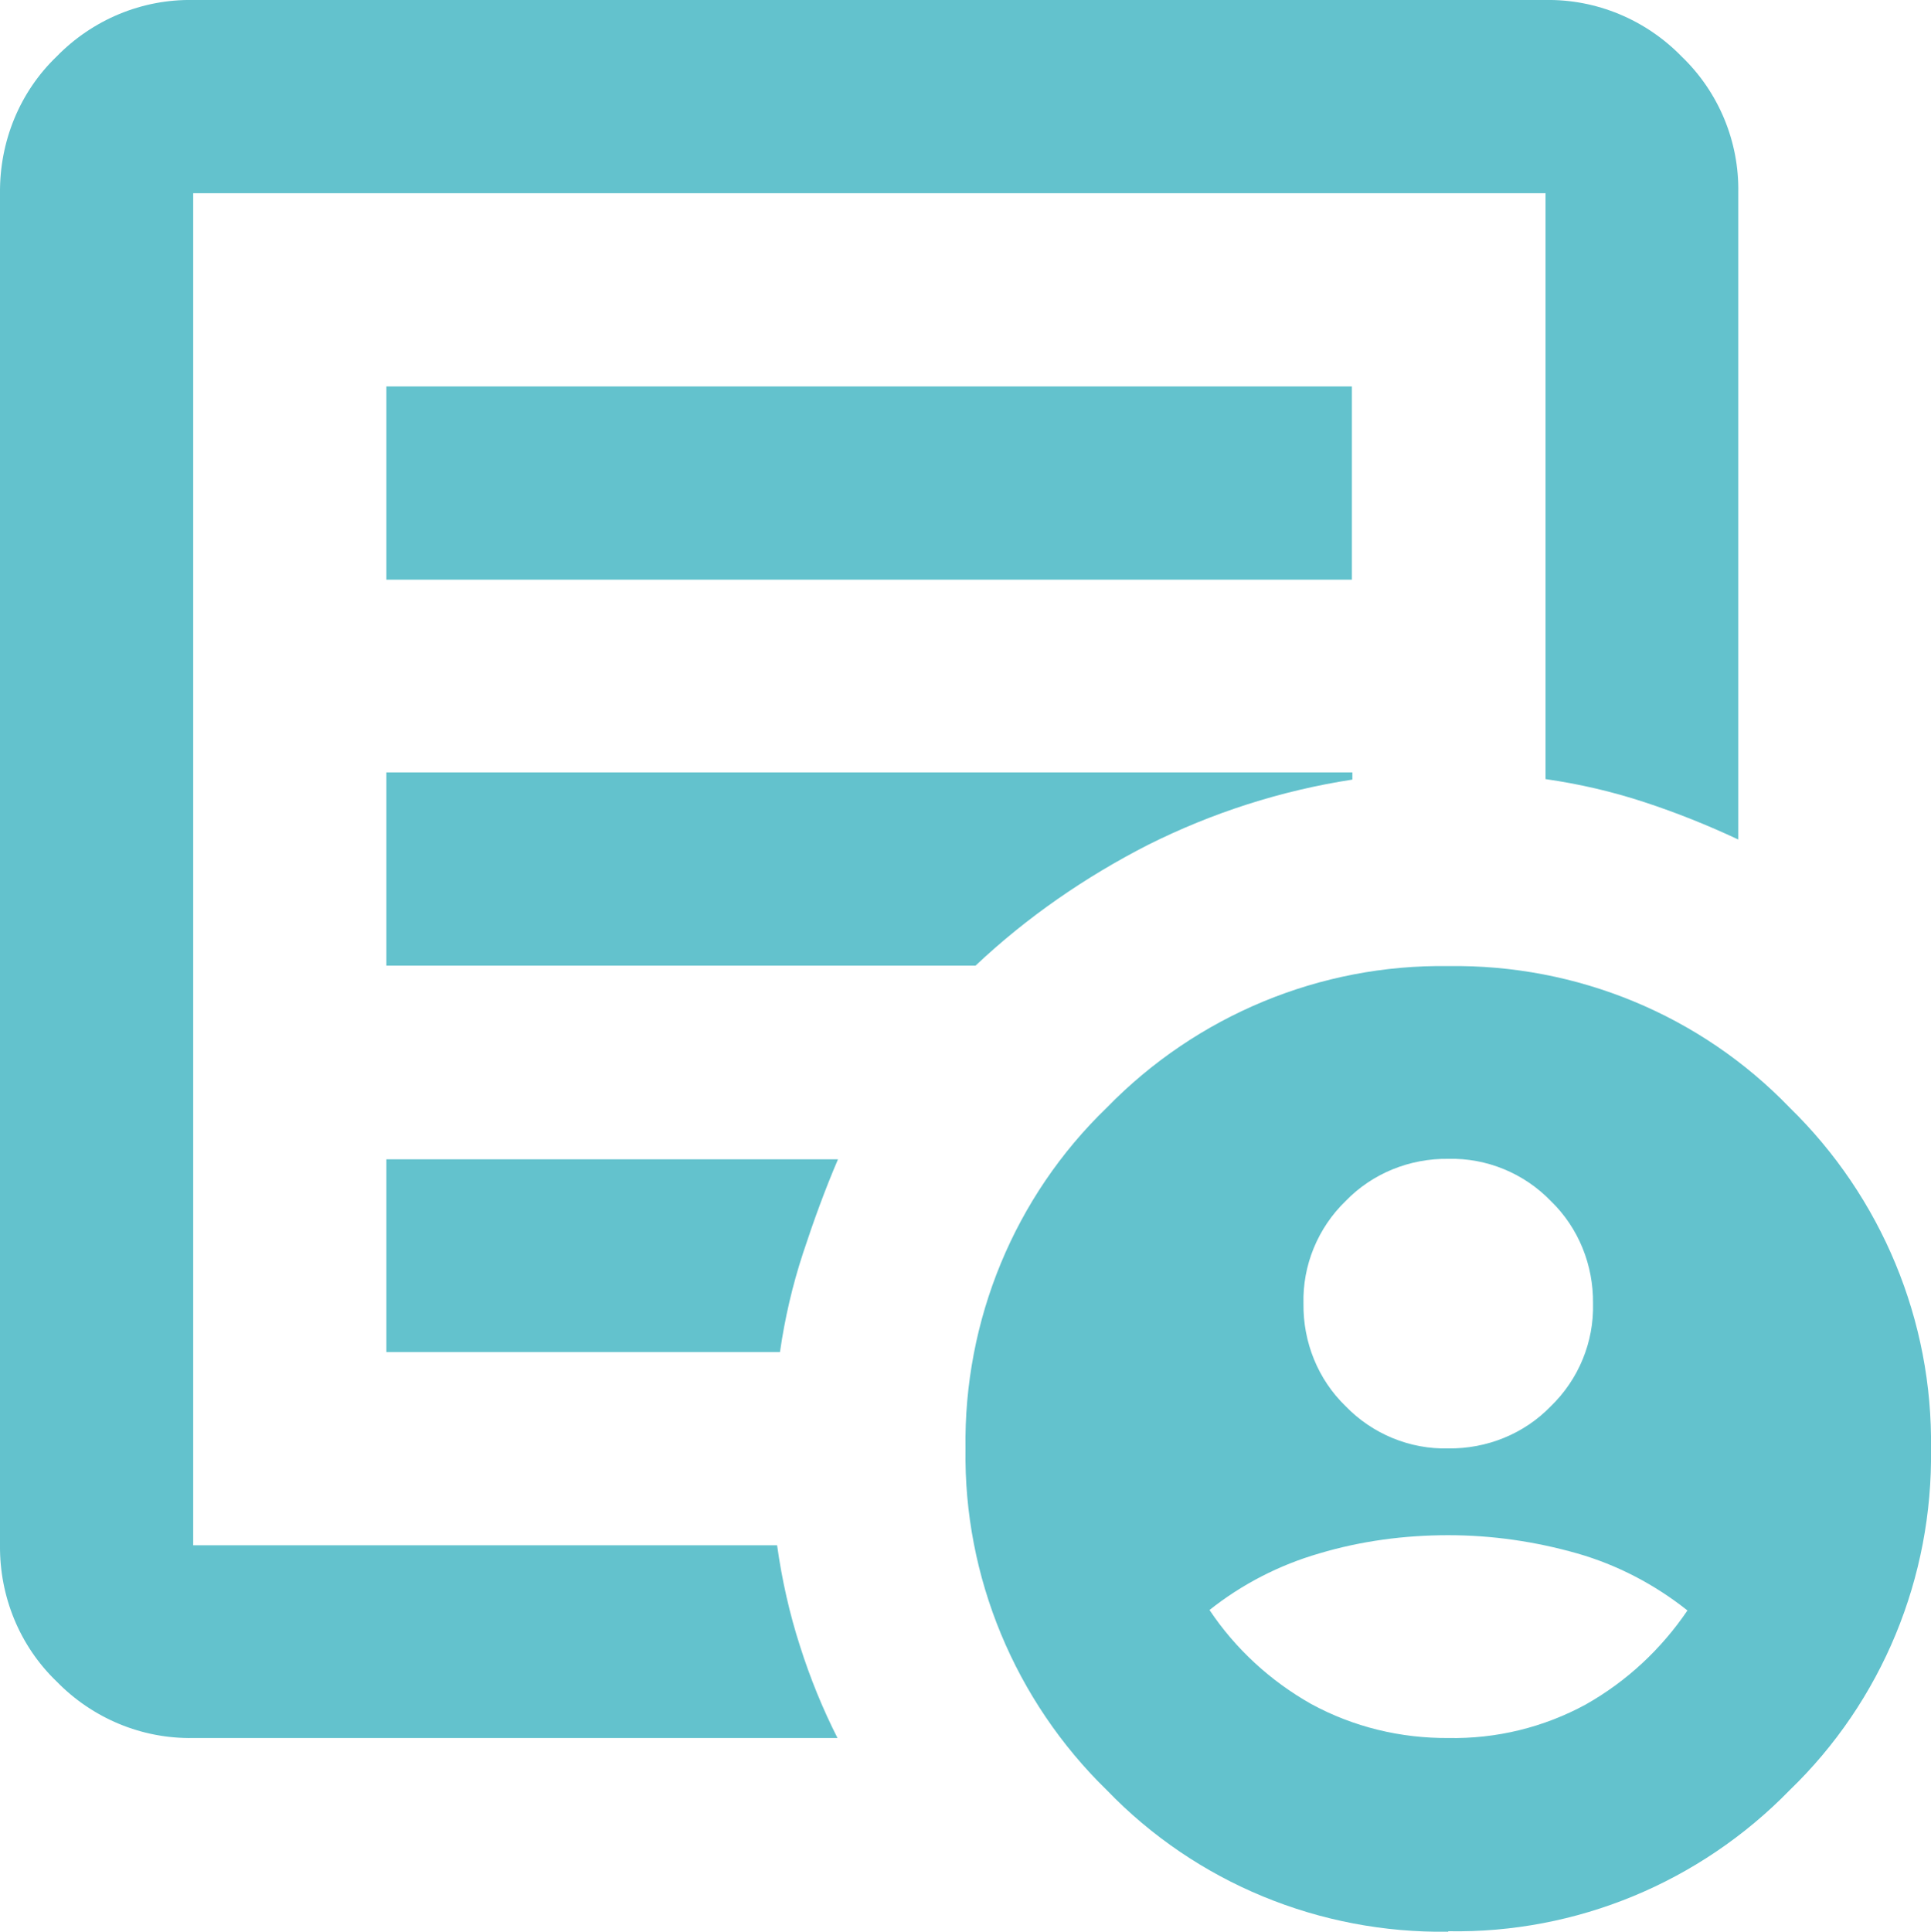 <?xml version="1.0" encoding="UTF-8"?> <svg xmlns="http://www.w3.org/2000/svg" id="Ebene_2" data-name="Ebene 2" viewBox="0 0 40.28 40.29"><defs><style> .cls-1 { fill: #63c2cd; stroke-width: 0px; } </style></defs><g id="Ebene_1-2" data-name="Ebene 1"><path id="Pfad_10651" data-name="Pfad 10651" class="cls-1" d="M30.21,30.21c.8.01,1.58-.3,2.14-.88.58-.56.9-1.34.88-2.14.01-.8-.3-1.58-.88-2.14-.56-.58-1.34-.9-2.14-.88-.8-.01-1.58.3-2.14.88-.58.56-.9,1.34-.88,2.14-.01.8.3,1.58.88,2.14.56.58,1.34.9,2.14.88ZM30.21,36.25c1,.02,1.99-.22,2.87-.7.85-.48,1.57-1.15,2.12-1.96-.68-.54-1.46-.95-2.3-1.19-.88-.25-1.78-.38-2.69-.38-.91,0-1.82.12-2.69.38-.83.24-1.61.64-2.29,1.18.54.81,1.27,1.48,2.12,1.96.88.48,1.87.72,2.88.71ZM4.03,36.25c-1.07.02-2.1-.41-2.85-1.18C.41,34.33-.01,33.3,0,32.23V4.03C-.01,2.95.41,1.92,1.18,1.18,1.93.41,2.96-.02,4.03,0h28.2c1.07-.02,2.1.41,2.85,1.18.77.74,1.2,1.77,1.18,2.84v13.49c-.64-.3-1.29-.56-1.96-.78-.67-.22-1.36-.38-2.06-.48V4.03H4.03v28.2h12.18c.1.72.26,1.43.48,2.11.21.66.47,1.3.78,1.91H4.03ZM8.06,28.2h8.21c.1-.7.26-1.39.48-2.06.22-.67.46-1.33.73-1.96h-9.42v4.03ZM8.06,20.14h12.29c1.07-1.01,2.29-1.85,3.6-2.52,1.34-.67,2.77-1.13,4.26-1.36v-.15H8.06v4.03ZM8.06,12.09h20.14v-4.03H8.06v4.03ZM30.21,40.29c-2.68.04-5.26-1.02-7.12-2.95-1.92-1.87-2.99-4.45-2.95-7.12-.04-2.68,1.02-5.26,2.95-7.12,1.87-1.92,4.45-2.99,7.12-2.95,2.68-.04,5.26,1.02,7.12,2.95,1.92,1.87,2.99,4.45,2.95,7.12.04,2.68-1.02,5.26-2.95,7.12-1.87,1.92-4.45,2.99-7.12,2.94h0Z"></path></g></svg> 